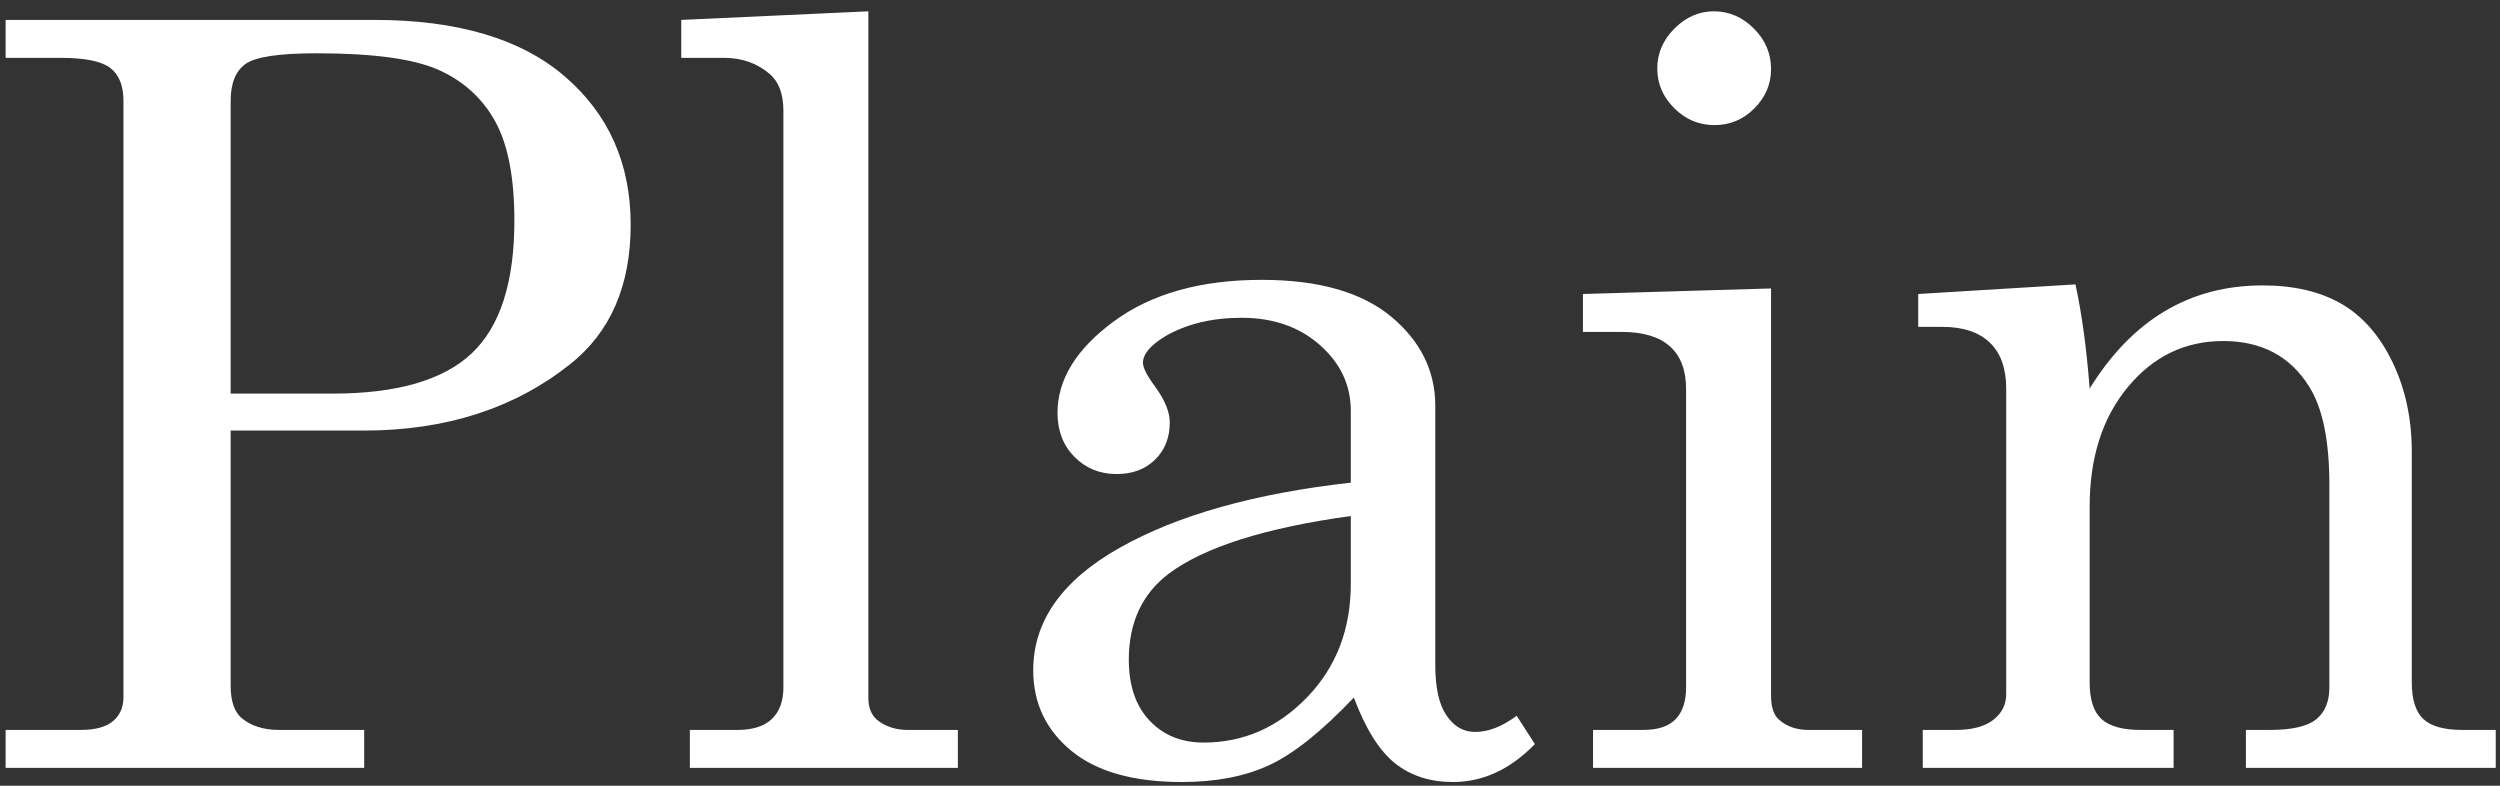 <?xml version="1.0" encoding="UTF-8" standalone="no"?>
<svg width="140px" height="44px" viewBox="0 0 140 44" version="1.1" xmlns="http://www.w3.org/2000/svg" xmlns:xlink="http://www.w3.org/1999/xlink" xmlns:sketch="http://www.bohemiancoding.com/sketch/ns">
    <rect x="0" y="0" width="140" height="44" fill="#333333" stroke="none"/>
    <title></title>
    <defs></defs>
    <g id="Page-1" stroke="none" stroke-width="1" fill="none" fill-rule="evenodd" sketch:type="MSPage">
        <g id="PLAIN-EMAIL-+-noun_152593_cc" sketch:type="MSLayerGroup" fill="#FFFFFF">
            <g id="Plain" sketch:type="MSShapeGroup">
                <path d="M0.315,1.115 L20.96,1.115 C25.623,1.115 29.182,2.172 31.637,4.287 C34.091,6.402 35.318,9.167 35.318,12.585 C35.318,16.002 34.185,18.607 31.92,20.401 C28.805,22.874 24.963,24.111 20.394,24.111 L12.917,24.111 L12.917,38.412 C12.917,39.243 13.116,39.838 13.512,40.196 C14.041,40.649 14.749,40.876 15.636,40.876 L20.394,40.876 L20.394,43 L0.315,43 L0.315,40.876 L4.506,40.876 C5.337,40.876 5.946,40.711 6.333,40.38 C6.72,40.05 6.914,39.602 6.914,39.035 L6.914,5.646 C6.914,4.797 6.668,4.183 6.177,3.806 C5.686,3.428 4.761,3.239 3.402,3.239 L0.315,3.239 L0.315,1.115 Z M12.917,22.043 L18.61,22.043 C22.216,22.043 24.816,21.293 26.412,19.792 C28.007,18.291 28.805,15.813 28.805,12.358 C28.805,9.942 28.446,8.087 27.729,6.793 C27.011,5.5 25.959,4.542 24.571,3.919 C23.183,3.296 20.903,2.984 17.732,2.984 C15.636,2.984 14.31,3.183 13.753,3.579 C13.196,3.976 12.917,4.665 12.917,5.646 L12.917,22.043 Z M48.628,0.634 L48.628,39.092 C48.628,39.621 48.789,40.026 49.11,40.31 C49.582,40.687 50.158,40.876 50.837,40.876 L53.641,40.876 L53.641,43 L38.632,43 L38.632,40.876 L41.294,40.876 C42.162,40.876 42.809,40.668 43.234,40.253 C43.658,39.838 43.871,39.252 43.871,38.497 L43.871,6.213 C43.871,5.269 43.616,4.58 43.106,4.145 C42.408,3.541 41.549,3.239 40.529,3.239 L38.15,3.239 L38.15,1.115 L48.628,0.634 Z M84.934,40.083 L85.954,41.669 C84.575,43.085 83.046,43.793 81.366,43.793 C80.082,43.793 79.001,43.444 78.123,42.745 C77.245,42.047 76.476,40.819 75.815,39.064 C74.022,40.952 72.445,42.212 71.086,42.844 C69.727,43.477 68.093,43.793 66.187,43.793 C63.468,43.793 61.401,43.208 59.985,42.037 C58.569,40.867 57.861,39.366 57.861,37.534 C57.861,34.778 59.48,32.489 62.717,30.667 C65.955,28.845 70.265,27.632 75.645,27.028 L75.645,23.006 C75.645,21.571 75.07,20.344 73.918,19.325 C72.766,18.305 71.303,17.796 69.528,17.796 C67.886,17.796 66.47,18.135 65.28,18.815 C64.431,19.325 64.006,19.825 64.006,20.316 C64.006,20.599 64.233,21.043 64.686,21.647 C65.233,22.402 65.507,23.072 65.507,23.658 C65.507,24.507 65.233,25.201 64.686,25.739 C64.138,26.277 63.421,26.546 62.533,26.546 C61.589,26.546 60.801,26.225 60.169,25.583 C59.536,24.942 59.22,24.12 59.22,23.12 C59.22,21.251 60.273,19.542 62.378,17.994 C64.483,16.446 67.244,15.672 70.661,15.672 C73.814,15.672 76.221,16.351 77.883,17.711 C79.544,19.089 80.375,20.76 80.375,22.723 L80.375,37.223 C80.375,38.507 80.582,39.451 80.998,40.055 C81.413,40.678 81.951,40.989 82.612,40.989 C83.348,40.989 84.122,40.687 84.934,40.083 L84.934,40.083 Z M75.645,28.897 C70.85,29.558 67.452,30.634 65.45,32.125 C63.959,33.258 63.213,34.863 63.213,36.94 C63.213,38.393 63.6,39.531 64.374,40.352 C65.148,41.173 66.158,41.584 67.404,41.584 C69.632,41.584 71.563,40.739 73.196,39.049 C74.829,37.36 75.645,35.24 75.645,32.692 L75.645,28.897 Z M95.979,0.634 C96.828,0.634 97.574,0.955 98.216,1.597 C98.858,2.239 99.179,2.994 99.179,3.862 C99.179,4.712 98.867,5.448 98.244,6.071 C97.621,6.694 96.876,7.006 96.007,7.006 C95.139,7.006 94.388,6.689 93.756,6.057 C93.123,5.425 92.807,4.684 92.807,3.834 C92.807,2.984 93.128,2.239 93.77,1.597 C94.412,0.955 95.148,0.634 95.979,0.634 L95.979,0.634 Z M88.644,16.464 L99.179,16.153 L99.179,38.979 C99.179,39.602 99.33,40.045 99.632,40.31 C100.066,40.687 100.614,40.876 101.275,40.876 L104.277,40.876 L104.277,43 L89.21,43 L89.21,40.876 L92.014,40.876 C92.845,40.876 93.454,40.673 93.841,40.267 C94.228,39.861 94.421,39.271 94.421,38.497 L94.421,21.789 C94.421,20.731 94.119,19.934 93.515,19.396 C92.911,18.857 92.014,18.588 90.825,18.588 L88.644,18.588 L88.644,16.464 Z M107.42,16.464 L116.227,15.926 C116.586,17.588 116.85,19.532 117.02,21.76 C118.21,19.835 119.612,18.39 121.226,17.427 C122.84,16.464 124.667,15.983 126.706,15.983 C128.462,15.983 129.934,16.328 131.124,17.017 C132.313,17.706 133.266,18.796 133.984,20.288 C134.701,21.779 135.06,23.45 135.06,25.3 L135.06,38.214 C135.06,39.177 135.277,39.861 135.711,40.267 C136.146,40.673 136.872,40.876 137.892,40.876 L139.761,40.876 L139.761,43 L125.771,43 L125.771,40.876 L127.102,40.876 C128.348,40.876 129.217,40.678 129.708,40.281 C130.198,39.885 130.444,39.29 130.444,38.497 L130.444,27.141 C130.444,24.668 130.066,22.836 129.311,21.647 C128.254,19.948 126.649,19.098 124.497,19.098 C122.363,19.098 120.584,19.957 119.159,21.675 C117.733,23.393 117.02,25.631 117.02,28.387 L117.02,38.214 C117.02,39.177 117.242,39.861 117.686,40.267 C118.13,40.673 118.861,40.876 119.881,40.876 L121.721,40.876 L121.721,43 L107.675,43 L107.675,40.876 L109.516,40.876 C110.441,40.876 111.144,40.687 111.625,40.31 C112.107,39.932 112.348,39.46 112.348,38.894 L112.348,21.76 C112.348,20.627 112.041,19.768 111.427,19.183 C110.814,18.598 109.931,18.305 108.779,18.305 L107.42,18.305 L107.42,16.464 Z"></path>
            </g>
        </g>
    </g>
</svg>